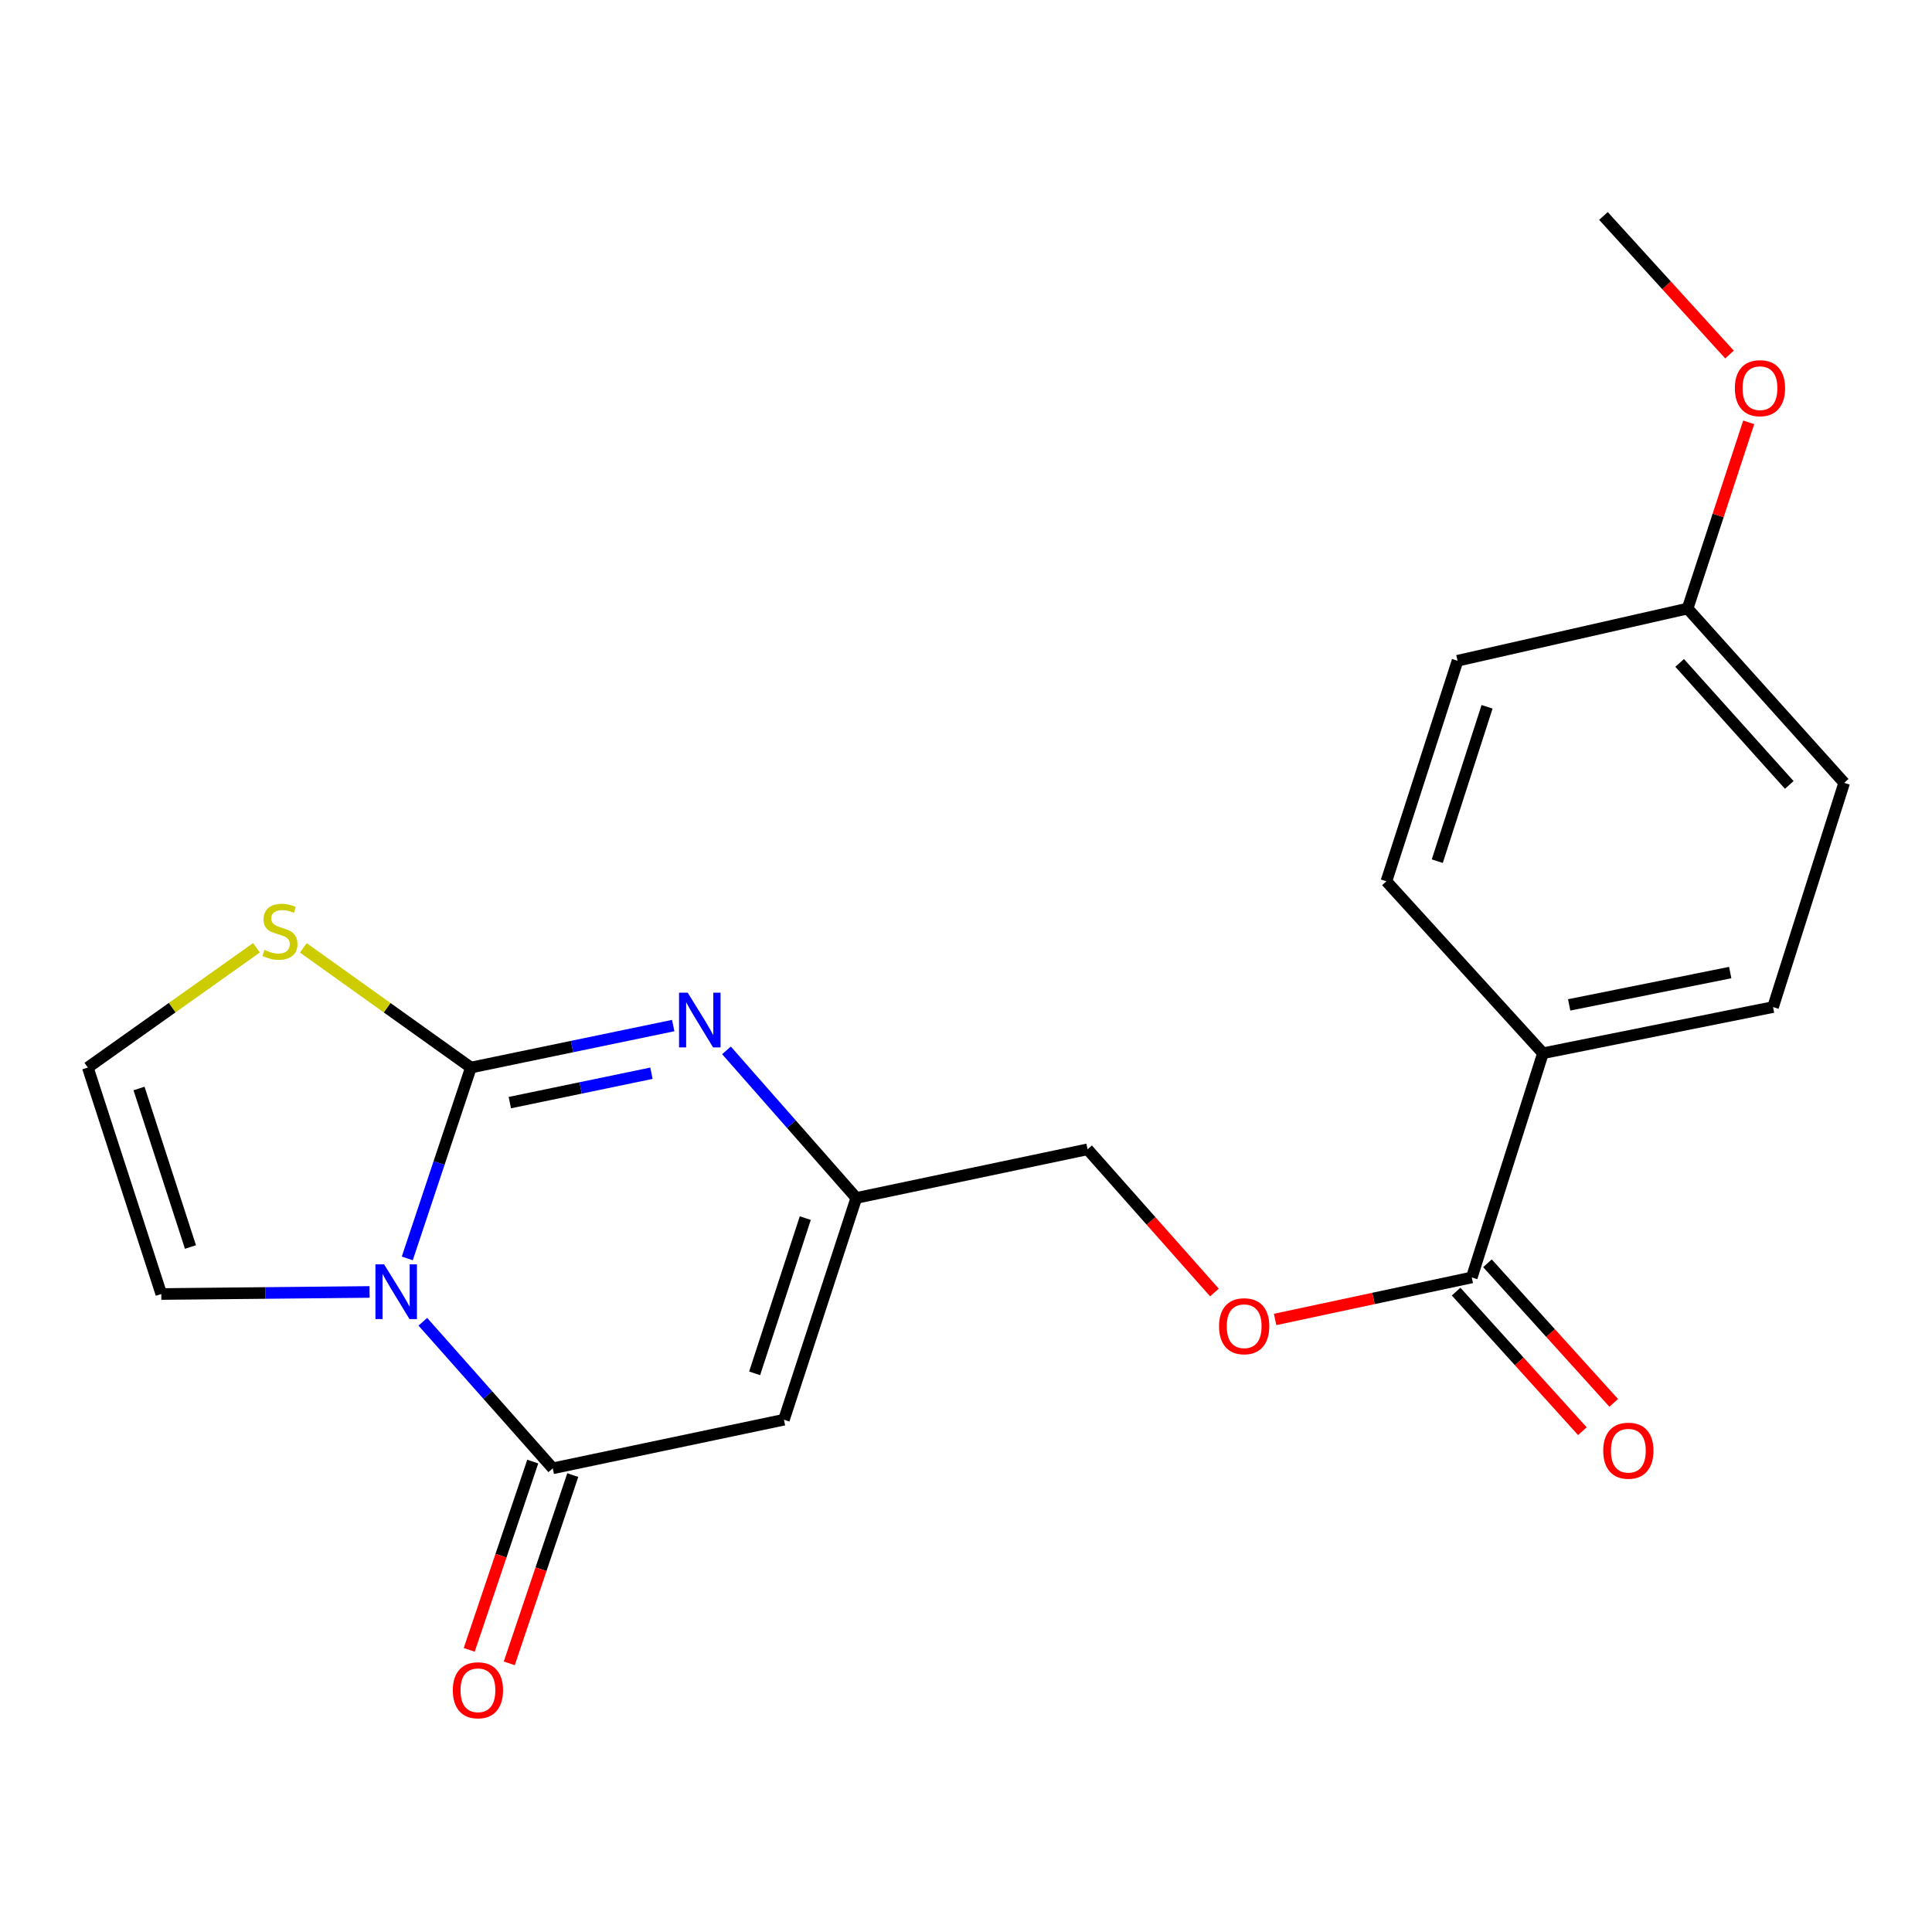 <?xml version='1.0' encoding='iso-8859-1'?>
<svg version='1.1' baseProfile='full'
              xmlns='http://www.w3.org/2000/svg'
                      xmlns:rdkit='http://www.rdkit.org/xml'
                      xmlns:xlink='http://www.w3.org/1999/xlink'
                  xml:space='preserve'
width='1000px' height='1000px' viewBox='0 0 1000 1000'>
<!-- END OF HEADER -->
<rect style='opacity:1.0;fill:#FFFFFF;stroke:none' width='1000' height='1000' x='0' y='0'> </rect>
<path class='bond-0' d='M 210.807,651.359 L 227.271,601.96' style='fill:none;fill-rule:evenodd;stroke:#0000FF;stroke-width:6px;stroke-linecap:butt;stroke-linejoin:miter;stroke-opacity:1' />
<path class='bond-0' d='M 227.271,601.96 L 243.736,552.561' style='fill:none;fill-rule:evenodd;stroke:#000000;stroke-width:6px;stroke-linecap:butt;stroke-linejoin:miter;stroke-opacity:1' />
<path class='bond-1' d='M 218.863,684.138 L 252.486,722.07' style='fill:none;fill-rule:evenodd;stroke:#0000FF;stroke-width:6px;stroke-linecap:butt;stroke-linejoin:miter;stroke-opacity:1' />
<path class='bond-1' d='M 252.486,722.07 L 286.108,760.002' style='fill:none;fill-rule:evenodd;stroke:#000000;stroke-width:6px;stroke-linecap:butt;stroke-linejoin:miter;stroke-opacity:1' />
<path class='bond-7' d='M 191.289,668.712 L 137.39,669.245' style='fill:none;fill-rule:evenodd;stroke:#0000FF;stroke-width:6px;stroke-linecap:butt;stroke-linejoin:miter;stroke-opacity:1' />
<path class='bond-7' d='M 137.39,669.245 L 83.49,669.779' style='fill:none;fill-rule:evenodd;stroke:#000000;stroke-width:6px;stroke-linecap:butt;stroke-linejoin:miter;stroke-opacity:1' />
<path class='bond-2' d='M 243.736,552.561 L 296.093,541.696' style='fill:none;fill-rule:evenodd;stroke:#000000;stroke-width:6px;stroke-linecap:butt;stroke-linejoin:miter;stroke-opacity:1' />
<path class='bond-2' d='M 296.093,541.696 L 348.451,530.83' style='fill:none;fill-rule:evenodd;stroke:#0000FF;stroke-width:6px;stroke-linecap:butt;stroke-linejoin:miter;stroke-opacity:1' />
<path class='bond-2' d='M 263.886,570.712 L 300.537,563.106' style='fill:none;fill-rule:evenodd;stroke:#000000;stroke-width:6px;stroke-linecap:butt;stroke-linejoin:miter;stroke-opacity:1' />
<path class='bond-2' d='M 300.537,563.106 L 337.187,555.5' style='fill:none;fill-rule:evenodd;stroke:#0000FF;stroke-width:6px;stroke-linecap:butt;stroke-linejoin:miter;stroke-opacity:1' />
<path class='bond-5' d='M 243.736,552.561 L 200.37,521.586' style='fill:none;fill-rule:evenodd;stroke:#000000;stroke-width:6px;stroke-linecap:butt;stroke-linejoin:miter;stroke-opacity:1' />
<path class='bond-5' d='M 200.37,521.586 L 157.004,490.611' style='fill:none;fill-rule:evenodd;stroke:#CCCC00;stroke-width:6px;stroke-linecap:butt;stroke-linejoin:miter;stroke-opacity:1' />
<path class='bond-3' d='M 286.108,760.002 L 405.767,734.844' style='fill:none;fill-rule:evenodd;stroke:#000000;stroke-width:6px;stroke-linecap:butt;stroke-linejoin:miter;stroke-opacity:1' />
<path class='bond-10' d='M 275.749,756.508 L 259.311,805.233' style='fill:none;fill-rule:evenodd;stroke:#000000;stroke-width:6px;stroke-linecap:butt;stroke-linejoin:miter;stroke-opacity:1' />
<path class='bond-10' d='M 259.311,805.233 L 242.873,853.958' style='fill:none;fill-rule:evenodd;stroke:#FF0000;stroke-width:6px;stroke-linecap:butt;stroke-linejoin:miter;stroke-opacity:1' />
<path class='bond-10' d='M 296.468,763.497 L 280.03,812.223' style='fill:none;fill-rule:evenodd;stroke:#000000;stroke-width:6px;stroke-linecap:butt;stroke-linejoin:miter;stroke-opacity:1' />
<path class='bond-10' d='M 280.03,812.223 L 263.593,860.948' style='fill:none;fill-rule:evenodd;stroke:#FF0000;stroke-width:6px;stroke-linecap:butt;stroke-linejoin:miter;stroke-opacity:1' />
<path class='bond-22' d='M 376.022,543.668 L 409.621,581.862' style='fill:none;fill-rule:evenodd;stroke:#0000FF;stroke-width:6px;stroke-linecap:butt;stroke-linejoin:miter;stroke-opacity:1' />
<path class='bond-22' d='M 409.621,581.862 L 443.22,620.056' style='fill:none;fill-rule:evenodd;stroke:#000000;stroke-width:6px;stroke-linecap:butt;stroke-linejoin:miter;stroke-opacity:1' />
<path class='bond-4' d='M 405.767,734.844 L 443.22,620.056' style='fill:none;fill-rule:evenodd;stroke:#000000;stroke-width:6px;stroke-linecap:butt;stroke-linejoin:miter;stroke-opacity:1' />
<path class='bond-4' d='M 390.597,710.843 L 416.814,630.492' style='fill:none;fill-rule:evenodd;stroke:#000000;stroke-width:6px;stroke-linecap:butt;stroke-linejoin:miter;stroke-opacity:1' />
<path class='bond-13' d='M 443.22,620.056 L 562.927,594.885' style='fill:none;fill-rule:evenodd;stroke:#000000;stroke-width:6px;stroke-linecap:butt;stroke-linejoin:miter;stroke-opacity:1' />
<path class='bond-21' d='M 132.758,490.569 L 89.106,521.565' style='fill:none;fill-rule:evenodd;stroke:#CCCC00;stroke-width:6px;stroke-linecap:butt;stroke-linejoin:miter;stroke-opacity:1' />
<path class='bond-21' d='M 89.106,521.565 L 45.455,552.561' style='fill:none;fill-rule:evenodd;stroke:#000000;stroke-width:6px;stroke-linecap:butt;stroke-linejoin:miter;stroke-opacity:1' />
<path class='bond-6' d='M 761.792,661.202 L 710.891,672.077' style='fill:none;fill-rule:evenodd;stroke:#000000;stroke-width:6px;stroke-linecap:butt;stroke-linejoin:miter;stroke-opacity:1' />
<path class='bond-6' d='M 710.891,672.077 L 659.991,682.952' style='fill:none;fill-rule:evenodd;stroke:#FF0000;stroke-width:6px;stroke-linecap:butt;stroke-linejoin:miter;stroke-opacity:1' />
<path class='bond-9' d='M 761.792,661.202 L 798.637,545.151' style='fill:none;fill-rule:evenodd;stroke:#000000;stroke-width:6px;stroke-linecap:butt;stroke-linejoin:miter;stroke-opacity:1' />
<path class='bond-12' d='M 753.683,668.536 L 786.361,704.662' style='fill:none;fill-rule:evenodd;stroke:#000000;stroke-width:6px;stroke-linecap:butt;stroke-linejoin:miter;stroke-opacity:1' />
<path class='bond-12' d='M 786.361,704.662 L 819.038,740.788' style='fill:none;fill-rule:evenodd;stroke:#FF0000;stroke-width:6px;stroke-linecap:butt;stroke-linejoin:miter;stroke-opacity:1' />
<path class='bond-12' d='M 769.9,653.868 L 802.577,689.994' style='fill:none;fill-rule:evenodd;stroke:#000000;stroke-width:6px;stroke-linecap:butt;stroke-linejoin:miter;stroke-opacity:1' />
<path class='bond-12' d='M 802.577,689.994 L 835.255,726.12' style='fill:none;fill-rule:evenodd;stroke:#FF0000;stroke-width:6px;stroke-linecap:butt;stroke-linejoin:miter;stroke-opacity:1' />
<path class='bond-8' d='M 83.49,669.779 L 45.455,552.561' style='fill:none;fill-rule:evenodd;stroke:#000000;stroke-width:6px;stroke-linecap:butt;stroke-linejoin:miter;stroke-opacity:1' />
<path class='bond-8' d='M 98.584,645.447 L 71.959,563.395' style='fill:none;fill-rule:evenodd;stroke:#000000;stroke-width:6px;stroke-linecap:butt;stroke-linejoin:miter;stroke-opacity:1' />
<path class='bond-14' d='M 798.637,545.151 L 917.725,521.256' style='fill:none;fill-rule:evenodd;stroke:#000000;stroke-width:6px;stroke-linecap:butt;stroke-linejoin:miter;stroke-opacity:1' />
<path class='bond-14' d='M 812.198,520.128 L 895.56,503.401' style='fill:none;fill-rule:evenodd;stroke:#000000;stroke-width:6px;stroke-linecap:butt;stroke-linejoin:miter;stroke-opacity:1' />
<path class='bond-15' d='M 798.637,545.151 L 717.597,456.154' style='fill:none;fill-rule:evenodd;stroke:#000000;stroke-width:6px;stroke-linecap:butt;stroke-linejoin:miter;stroke-opacity:1' />
<path class='bond-11' d='M 628.586,668.997 L 595.756,631.941' style='fill:none;fill-rule:evenodd;stroke:#FF0000;stroke-width:6px;stroke-linecap:butt;stroke-linejoin:miter;stroke-opacity:1' />
<path class='bond-11' d='M 595.756,631.941 L 562.927,594.885' style='fill:none;fill-rule:evenodd;stroke:#000000;stroke-width:6px;stroke-linecap:butt;stroke-linejoin:miter;stroke-opacity:1' />
<path class='bond-17' d='M 917.725,521.256 L 954.545,405.205' style='fill:none;fill-rule:evenodd;stroke:#000000;stroke-width:6px;stroke-linecap:butt;stroke-linejoin:miter;stroke-opacity:1' />
<path class='bond-18' d='M 717.597,456.154 L 754.418,341.998' style='fill:none;fill-rule:evenodd;stroke:#000000;stroke-width:6px;stroke-linecap:butt;stroke-linejoin:miter;stroke-opacity:1' />
<path class='bond-18' d='M 743.931,445.743 L 769.705,365.834' style='fill:none;fill-rule:evenodd;stroke:#000000;stroke-width:6px;stroke-linecap:butt;stroke-linejoin:miter;stroke-opacity:1' />
<path class='bond-16' d='M 873.493,314.981 L 754.418,341.998' style='fill:none;fill-rule:evenodd;stroke:#000000;stroke-width:6px;stroke-linecap:butt;stroke-linejoin:miter;stroke-opacity:1' />
<path class='bond-19' d='M 873.493,314.981 L 889.311,266.791' style='fill:none;fill-rule:evenodd;stroke:#000000;stroke-width:6px;stroke-linecap:butt;stroke-linejoin:miter;stroke-opacity:1' />
<path class='bond-19' d='M 889.311,266.791 L 905.128,218.601' style='fill:none;fill-rule:evenodd;stroke:#FF0000;stroke-width:6px;stroke-linecap:butt;stroke-linejoin:miter;stroke-opacity:1' />
<path class='bond-23' d='M 873.493,314.981 L 954.545,405.205' style='fill:none;fill-rule:evenodd;stroke:#000000;stroke-width:6px;stroke-linecap:butt;stroke-linejoin:miter;stroke-opacity:1' />
<path class='bond-23' d='M 869.384,343.128 L 926.121,406.285' style='fill:none;fill-rule:evenodd;stroke:#000000;stroke-width:6px;stroke-linecap:butt;stroke-linejoin:miter;stroke-opacity:1' />
<path class='bond-20' d='M 895.193,183.508 L 862.568,147.644' style='fill:none;fill-rule:evenodd;stroke:#FF0000;stroke-width:6px;stroke-linecap:butt;stroke-linejoin:miter;stroke-opacity:1' />
<path class='bond-20' d='M 862.568,147.644 L 829.942,111.78' style='fill:none;fill-rule:evenodd;stroke:#000000;stroke-width:6px;stroke-linecap:butt;stroke-linejoin:miter;stroke-opacity:1' />
<path  class='atom-0' d='M 198.808 654.416
L 208.088 669.416
Q 209.008 670.896, 210.488 673.576
Q 211.968 676.256, 212.048 676.416
L 212.048 654.416
L 215.808 654.416
L 215.808 682.736
L 211.928 682.736
L 201.968 666.336
Q 200.808 664.416, 199.568 662.216
Q 198.368 660.016, 198.008 659.336
L 198.008 682.736
L 194.328 682.736
L 194.328 654.416
L 198.808 654.416
' fill='#0000FF'/>
<path  class='atom-3' d='M 355.956 513.814
L 365.236 528.814
Q 366.156 530.294, 367.636 532.974
Q 369.116 535.654, 369.196 535.814
L 369.196 513.814
L 372.956 513.814
L 372.956 542.134
L 369.076 542.134
L 359.116 525.734
Q 357.956 523.814, 356.716 521.614
Q 355.516 519.414, 355.156 518.734
L 355.156 542.134
L 351.476 542.134
L 351.476 513.814
L 355.956 513.814
' fill='#0000FF'/>
<path  class='atom-6' d='M 136.887 491.677
Q 137.207 491.797, 138.527 492.357
Q 139.847 492.917, 141.287 493.277
Q 142.767 493.597, 144.207 493.597
Q 146.887 493.597, 148.447 492.317
Q 150.007 490.997, 150.007 488.717
Q 150.007 487.157, 149.207 486.197
Q 148.447 485.237, 147.247 484.717
Q 146.047 484.197, 144.047 483.597
Q 141.527 482.837, 140.007 482.117
Q 138.527 481.397, 137.447 479.877
Q 136.407 478.357, 136.407 475.797
Q 136.407 472.237, 138.807 470.037
Q 141.247 467.837, 146.047 467.837
Q 149.327 467.837, 153.047 469.397
L 152.127 472.477
Q 148.727 471.077, 146.167 471.077
Q 143.407 471.077, 141.887 472.237
Q 140.367 473.357, 140.407 475.317
Q 140.407 476.837, 141.167 477.757
Q 141.967 478.677, 143.087 479.197
Q 144.247 479.717, 146.167 480.317
Q 148.727 481.117, 150.247 481.917
Q 151.767 482.717, 152.847 484.357
Q 153.967 485.957, 153.967 488.717
Q 153.967 492.637, 151.327 494.757
Q 148.727 496.837, 144.367 496.837
Q 141.847 496.837, 139.927 496.277
Q 138.047 495.757, 135.807 494.837
L 136.887 491.677
' fill='#CCCC00'/>
<path  class='atom-11' d='M 234.38 874.882
Q 234.38 868.082, 237.74 864.282
Q 241.1 860.482, 247.38 860.482
Q 253.66 860.482, 257.02 864.282
Q 260.38 868.082, 260.38 874.882
Q 260.38 881.762, 256.98 885.682
Q 253.58 889.562, 247.38 889.562
Q 241.14 889.562, 237.74 885.682
Q 234.38 881.802, 234.38 874.882
M 247.38 886.362
Q 251.7 886.362, 254.02 883.482
Q 256.38 880.562, 256.38 874.882
Q 256.38 869.322, 254.02 866.522
Q 251.7 863.682, 247.38 863.682
Q 243.06 863.682, 240.7 866.482
Q 238.38 869.282, 238.38 874.882
Q 238.38 880.602, 240.7 883.482
Q 243.06 886.362, 247.38 886.362
' fill='#FF0000'/>
<path  class='atom-12' d='M 630.979 686.453
Q 630.979 679.653, 634.339 675.853
Q 637.699 672.053, 643.979 672.053
Q 650.259 672.053, 653.619 675.853
Q 656.979 679.653, 656.979 686.453
Q 656.979 693.333, 653.579 697.253
Q 650.179 701.133, 643.979 701.133
Q 637.739 701.133, 634.339 697.253
Q 630.979 693.373, 630.979 686.453
M 643.979 697.933
Q 648.299 697.933, 650.619 695.053
Q 652.979 692.133, 652.979 686.453
Q 652.979 680.893, 650.619 678.093
Q 648.299 675.253, 643.979 675.253
Q 639.659 675.253, 637.299 678.053
Q 634.979 680.853, 634.979 686.453
Q 634.979 692.173, 637.299 695.053
Q 639.659 697.933, 643.979 697.933
' fill='#FF0000'/>
<path  class='atom-13' d='M 829.832 750.874
Q 829.832 744.074, 833.192 740.274
Q 836.552 736.474, 842.832 736.474
Q 849.112 736.474, 852.472 740.274
Q 855.832 744.074, 855.832 750.874
Q 855.832 757.754, 852.432 761.674
Q 849.032 765.554, 842.832 765.554
Q 836.592 765.554, 833.192 761.674
Q 829.832 757.794, 829.832 750.874
M 842.832 762.354
Q 847.152 762.354, 849.472 759.474
Q 851.832 756.554, 851.832 750.874
Q 851.832 745.314, 849.472 742.514
Q 847.152 739.674, 842.832 739.674
Q 838.512 739.674, 836.152 742.474
Q 833.832 745.274, 833.832 750.874
Q 833.832 756.594, 836.152 759.474
Q 838.512 762.354, 842.832 762.354
' fill='#FF0000'/>
<path  class='atom-20' d='M 897.958 200.918
Q 897.958 194.118, 901.318 190.318
Q 904.678 186.518, 910.958 186.518
Q 917.238 186.518, 920.598 190.318
Q 923.958 194.118, 923.958 200.918
Q 923.958 207.798, 920.558 211.718
Q 917.158 215.598, 910.958 215.598
Q 904.718 215.598, 901.318 211.718
Q 897.958 207.838, 897.958 200.918
M 910.958 212.398
Q 915.278 212.398, 917.598 209.518
Q 919.958 206.598, 919.958 200.918
Q 919.958 195.358, 917.598 192.558
Q 915.278 189.718, 910.958 189.718
Q 906.638 189.718, 904.278 192.518
Q 901.958 195.318, 901.958 200.918
Q 901.958 206.638, 904.278 209.518
Q 906.638 212.398, 910.958 212.398
' fill='#FF0000'/>
</svg>
